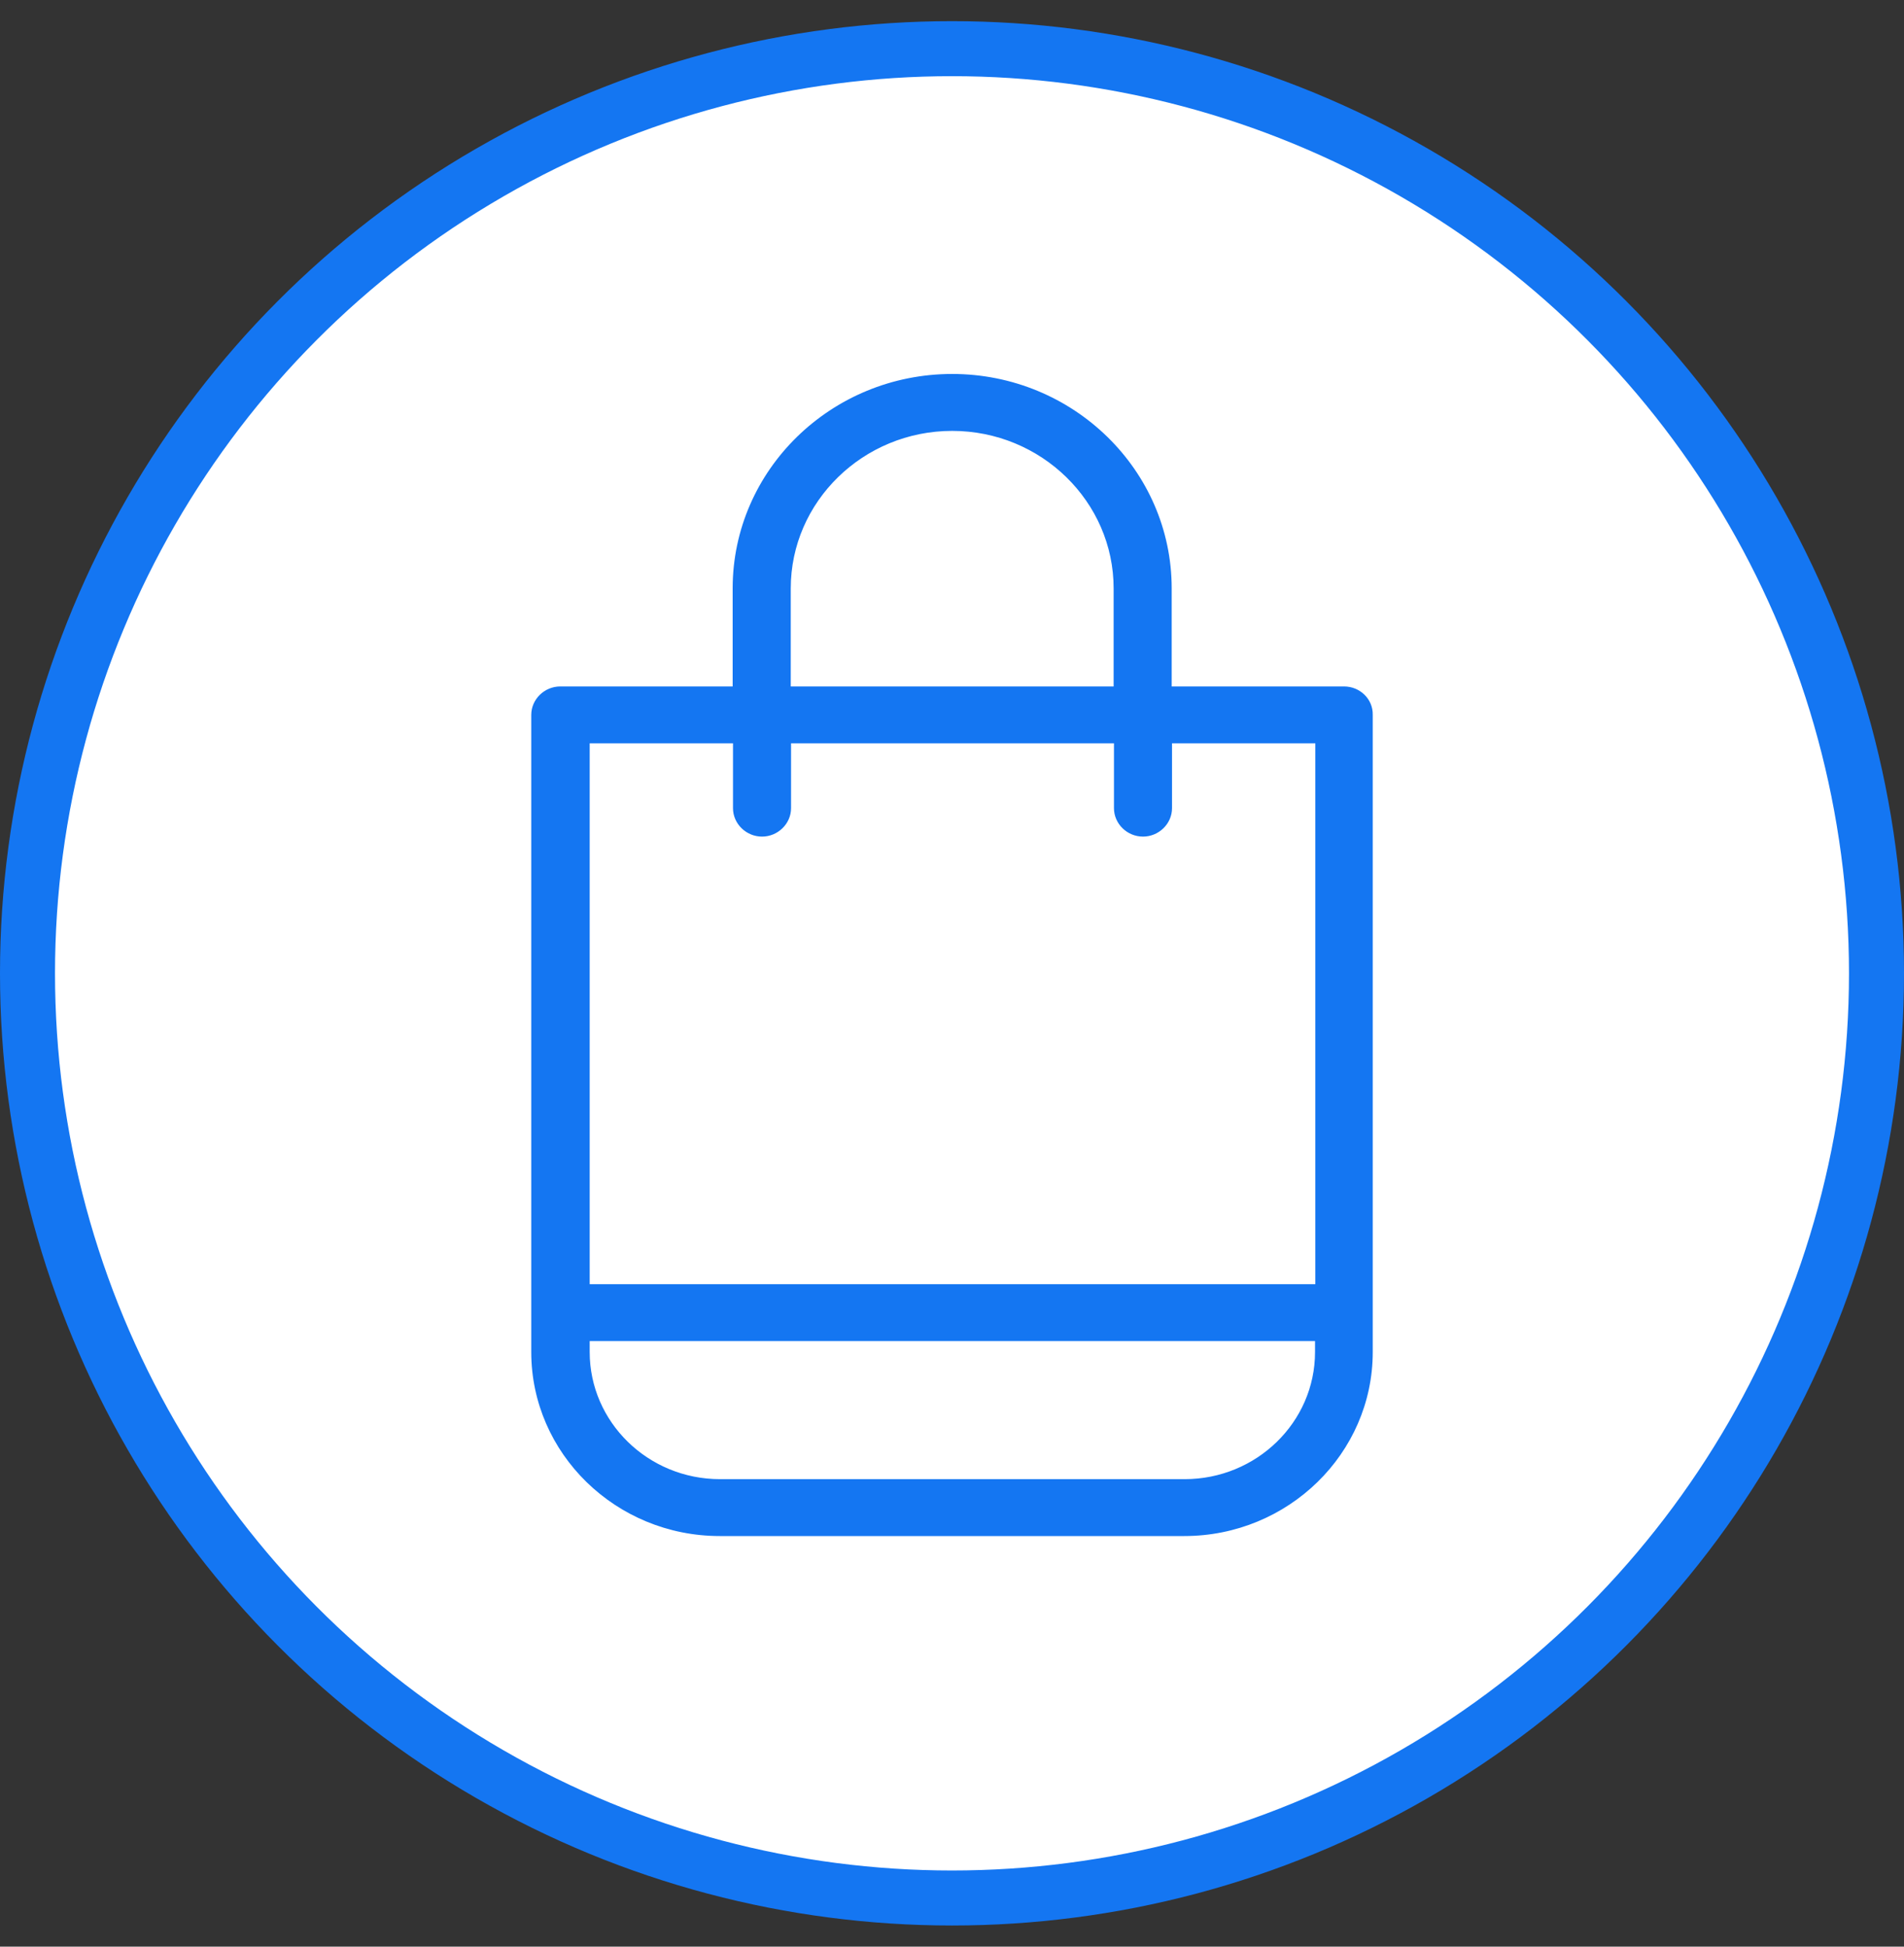 <svg xmlns="http://www.w3.org/2000/svg" width="45" height="46" viewBox="0 0 45 46" fill="none">
  <rect x="0" y="0" width="45" height="46" fill="#333333" stroke="none"/>
  <g clip-path="url(#clip0_35_1336)">
    <circle cx="22.5" cy="23" r="21.85" fill="white" stroke="#1476F2" stroke-width="1.3"/>
    <path d="M31.765 16.271H27.642V13.903C27.642 11.136 25.336 8.887 22.504 8.887C19.672 8.887 17.366 11.136 17.366 13.903V16.271H13.242C12.895 16.271 12.606 16.552 12.606 16.893V31.949C12.606 34.319 14.584 36.247 17.01 36.247H27.99C30.416 36.247 32.394 34.319 32.394 31.949V16.893C32.402 16.543 32.111 16.271 31.765 16.271C31.765 16.271 31.765 16.271 31.765 16.271ZM18.639 13.903C18.639 11.827 20.374 10.132 22.504 10.132C24.635 10.132 26.37 11.827 26.37 13.903V16.271L18.639 16.271V13.903ZM13.887 17.515H17.374V19.097C17.374 19.439 17.664 19.719 18.01 19.719C18.357 19.719 18.646 19.438 18.646 19.097V17.515H26.378V19.097C26.378 19.439 26.667 19.719 27.014 19.719C27.361 19.719 27.65 19.438 27.65 19.097V17.515H31.137V30.396H13.887L13.887 17.515ZM31.13 31.949C31.13 33.636 29.723 35.003 27.998 35.003H17.018C15.286 35.003 13.887 33.629 13.887 31.949V31.64H31.13V31.949Z" fill="#1476F2" stroke="#1476F2" stroke-width="0.1"/>
  </g>
  <defs>
    <clipPath id="clip0_35_1336">
      <rect width="45" height="45" fill="white" transform="translate(0 0.5)"/>
    </clipPath>
  </defs>
</svg>